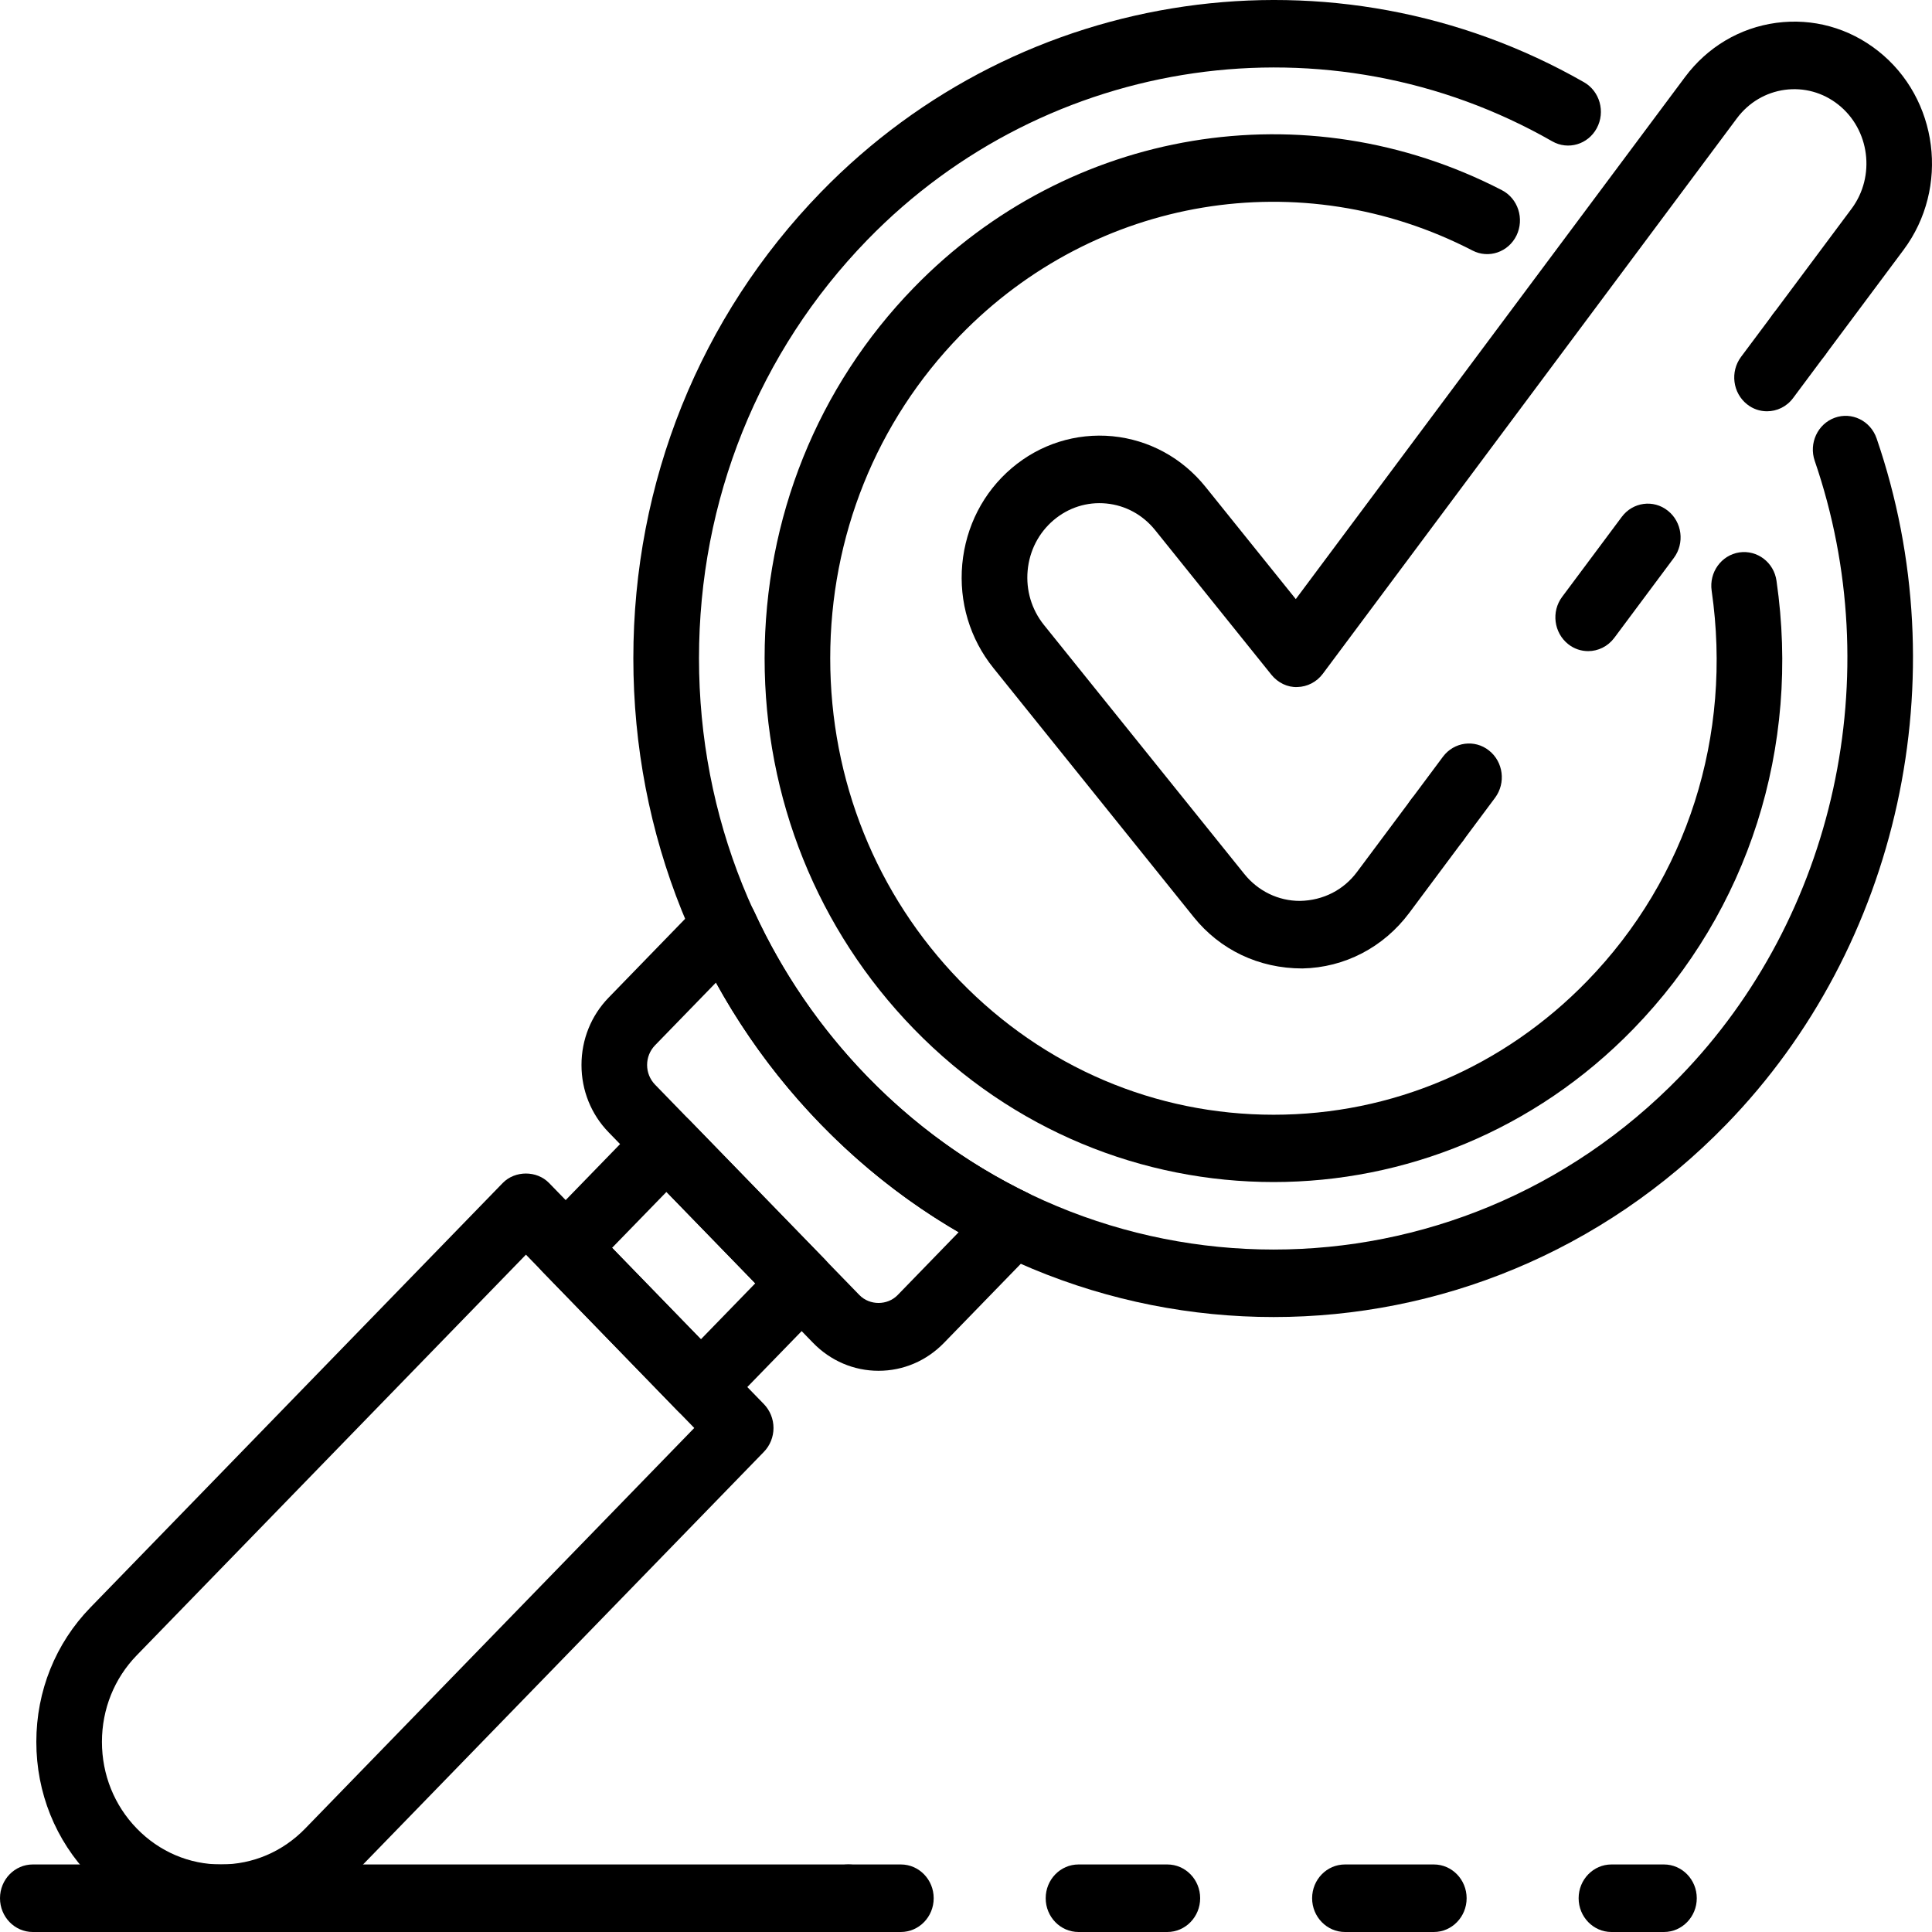 <svg width="650" height="650" viewBox="0 0 650 650" fill="none" xmlns="http://www.w3.org/2000/svg">
<path d="M176.947 422.115L46.032 556.883C38.457 564.666 34.297 575.013 34.297 586.031C34.297 597.049 38.457 607.411 46.032 615.194C53.608 622.978 63.659 627.276 74.362 627.276C85.05 627.276 95.116 622.978 102.677 615.194L233.576 480.426L176.947 422.115ZM74.362 650C57.753 650 42.161 643.342 30.425 631.261C18.689 619.18 12.222 603.129 12.222 586.031C12.222 568.948 18.689 552.882 30.425 540.817L169.128 398.015C173.258 393.764 180.606 393.748 184.735 398.015L257.002 472.393C259.067 474.534 260.235 477.41 260.235 480.426C260.235 483.443 259.067 486.334 257.002 488.46L118.283 631.261C106.563 643.342 90.956 650 74.362 650Z" fill="black"/>
<path d="M205.929 419.817L235.807 450.591L254.102 431.758L224.223 401L205.929 419.817ZM235.807 478.019C232.984 478.019 230.16 476.91 228.004 474.69L182.518 427.85C180.438 425.725 179.285 422.833 179.285 419.817C179.285 416.801 180.438 413.925 182.518 411.784L216.405 376.9C220.717 372.446 227.7 372.446 232.012 376.9L277.528 423.724C279.577 425.85 280.746 428.741 280.746 431.758C280.746 434.774 279.577 437.665 277.528 439.791L243.611 474.69C241.47 476.91 238.631 478.019 235.807 478.019Z" fill="black"/>
<path d="M240.909 330.545L220.368 351.691C218.667 353.457 217.711 355.801 217.711 358.302C217.711 360.787 218.667 363.131 220.368 364.897L289.157 435.727C292.604 439.244 298.555 439.244 301.986 435.727L322.527 414.566C305.599 404.72 290.068 392.56 276.177 378.276C262.3 363.991 250.489 347.971 240.909 330.545ZM295.579 461.187C287.259 461.187 279.441 457.842 273.55 451.794L204.776 380.964C198.885 374.915 195.636 366.851 195.636 358.302C195.636 349.737 198.885 341.688 204.776 335.624L235.975 303.491C238.51 300.881 242.139 299.677 245.661 300.334C249.198 300.975 252.22 303.335 253.753 306.664C263.242 327.294 276.04 345.986 291.784 362.209C307.543 378.416 325.685 391.591 345.725 401.359C348.974 402.938 351.267 406.048 351.874 409.689C352.482 413.331 351.343 417.051 348.807 419.661L317.593 451.794C311.718 457.842 303.899 461.187 295.579 461.187Z" fill="black"/>
<path d="M303.079 650H285.422C279.334 650 274.384 644.905 274.384 638.638C274.384 632.355 279.334 627.276 285.422 627.276H303.079C309.182 627.276 314.131 632.355 314.131 638.638C314.131 644.905 309.182 650 303.079 650Z" fill="black"/>
<path d="M392.729 650H362.866C356.748 650 351.813 644.905 351.813 638.638C351.813 632.355 356.748 627.276 362.866 627.276H392.729C398.832 627.276 403.781 632.355 403.781 638.638C403.781 644.905 398.832 650 392.729 650ZM482.394 650H452.501C446.413 650 441.448 644.905 441.448 638.638C441.448 632.355 446.413 627.276 452.501 627.276H482.394C488.482 627.276 493.431 632.355 493.431 638.638C493.431 644.905 488.482 650 482.394 650Z" fill="black"/>
<path d="M559.807 650H542.151C536.063 650 531.113 644.905 531.113 638.638C531.113 632.355 536.063 627.276 542.151 627.276H559.807C565.911 627.276 570.86 632.355 570.86 638.638C570.86 644.905 565.911 650 559.807 650Z" fill="black"/>
<path d="M285.422 650H11.037C4.934 650 0 644.905 0 638.638C0 632.355 4.934 627.276 11.037 627.276H285.422C291.51 627.276 296.459 632.355 296.459 638.638C296.459 644.905 291.51 650 285.422 650Z" fill="black"/>
<path d="M438.154 325.825C423.442 325.825 410.431 319.511 401.611 308.539L334.203 224.722C326.308 214.907 322.588 202.513 323.742 189.822C324.926 177.131 330.801 165.66 340.336 157.533C349.885 149.39 362.031 145.608 374.268 146.764C386.58 147.968 397.739 154.032 405.634 163.862L435.953 201.559L566.882 25.953C574.413 15.841 585.328 9.339 597.611 7.683C609.893 6.042 622.038 9.386 631.876 17.154C652.159 33.158 656.001 63.181 640.439 84.061L614.007 119.508C610.303 124.493 603.364 125.431 598.537 121.602C593.709 117.789 592.783 110.646 596.502 105.676L622.934 70.23C631.087 59.289 629.068 43.567 618.44 35.174C613.294 31.11 606.917 29.36 600.48 30.219C594.058 31.095 588.334 34.486 584.372 39.784L445.031 226.707C442.982 229.442 439.839 231.067 436.484 231.145C433.174 231.301 429.925 229.692 427.769 227.035L388.63 178.35C384.47 173.193 378.655 170.02 372.203 169.395C365.72 168.77 359.435 170.771 354.425 175.037C349.43 179.304 346.348 185.305 345.741 191.947C345.133 198.59 347.077 205.092 351.206 210.234L418.63 294.036C423.245 299.787 430.062 303.101 437.319 303.101C445.198 302.96 452.076 299.397 456.585 293.317L474.727 268.998C478.447 264.028 485.37 263.091 490.183 266.904C495.041 270.733 495.936 277.86 492.232 282.846L474.105 307.164C465.451 318.745 452.364 325.544 438.184 325.825C438.169 325.825 438.169 325.825 438.154 325.825Z" fill="black"/>
<path d="M483.473 287.284C481.135 287.284 478.751 286.518 476.762 284.939C471.919 281.11 471.007 273.984 474.727 268.998L485.477 254.572C489.196 249.618 496.134 248.665 500.947 252.494C505.79 256.307 506.701 263.434 502.982 268.42L492.232 282.846C490.061 285.753 486.782 287.284 483.473 287.284Z" fill="black"/>
<path d="M534.332 219.064C531.979 219.064 529.61 218.313 527.606 216.719C522.779 212.89 521.852 205.763 525.572 200.793L545.628 173.896C549.347 168.911 556.285 167.973 561.098 171.802C565.941 175.615 566.852 182.758 563.132 187.728L543.092 214.625C540.906 217.532 537.626 219.064 534.332 219.064Z" fill="black"/>
<path d="M594.484 138.372C592.146 138.372 589.777 137.622 587.788 136.027C582.945 132.214 582.035 125.071 585.739 120.086L596.502 105.676C600.207 100.69 607.146 99.753 611.974 103.582C616.802 107.395 617.727 114.522 614.007 119.508L603.259 133.933C601.088 136.856 597.794 138.372 594.484 138.372Z" fill="black"/>
<path d="M428.498 397.687C384.637 397.687 340.806 380.511 307.406 346.127C275.053 312.822 257.245 268.561 257.245 221.471C257.245 174.381 275.053 130.104 307.406 96.814C359.663 43.02 439.186 29.829 505.289 63.978C510.739 66.791 512.925 73.621 510.208 79.232C507.46 84.843 500.84 87.109 495.39 84.28C437.774 54.507 368.529 66.025 323.013 112.881C294.835 141.873 279.319 180.445 279.319 221.471C279.319 262.481 294.835 301.053 323.013 330.06C351.191 359.052 388.645 375.041 428.498 375.041C468.336 375.041 505.805 359.052 533.983 330.06C567.641 295.411 582.914 247.555 575.87 198.762C574.959 192.557 579.134 186.774 585.161 185.852C591.219 184.961 596.821 189.213 597.686 195.417C605.794 251.4 588.243 306.336 549.575 346.127C516.204 380.495 472.344 397.671 428.498 397.687Z" fill="black"/>
<path d="M428.497 443.104C373.326 443.104 318.169 421.505 276.176 378.26C235.488 336.39 213.08 280.704 213.08 221.471C213.08 162.237 235.488 106.551 276.176 64.665C343.751 -4.899 449.357 -20.106 532.934 27.672C538.248 30.719 540.176 37.627 537.216 43.129C534.271 48.599 527.56 50.599 522.216 47.536C447.186 4.65 352.42 18.31 291.783 80.732C255.27 118.335 235.17 168.301 235.17 221.471C235.17 274.624 255.271 324.606 291.784 362.209C367.162 439.791 489.818 439.791 565.211 362.209C617.468 308.383 635.277 227.081 610.545 155.048C608.511 149.14 611.532 142.638 617.255 140.559C622.979 138.465 629.31 141.544 631.36 147.483C658.915 227.706 639.072 318.307 580.819 378.26C538.825 421.505 483.669 443.104 428.497 443.104Z" fill="black"/>
</svg>
